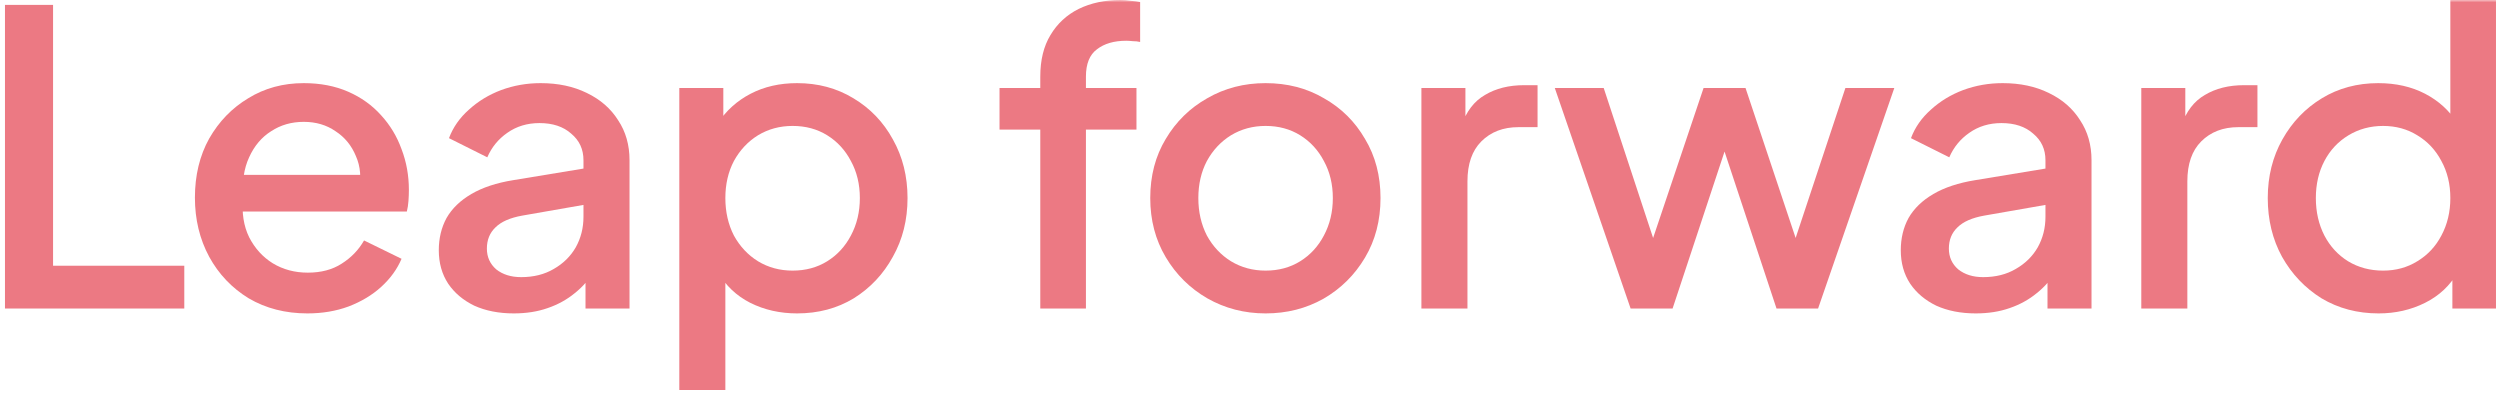 <svg width="503" height="81" viewBox="0 0 503 81" fill="none" xmlns="http://www.w3.org/2000/svg">
<mask id="mask0_61_282" style="mask-type:alpha" maskUnits="userSpaceOnUse" x="0" y="0" width="503" height="81">
<rect width="503" height="81" fill="#D9D9D9"/>
</mask>
<g mask="url(#mask0_61_282)">
<path d="M478.577 63.058C474.313 63.058 470.487 62.047 467.097 60.024C463.763 57.947 461.111 55.159 459.143 51.66C457.23 48.161 456.273 44.225 456.273 39.852C456.273 35.479 457.257 31.543 459.225 28.044C461.193 24.545 463.845 21.785 467.179 19.762C470.514 17.739 474.286 16.728 478.495 16.728C482.049 16.728 485.192 17.439 487.925 18.86C490.659 20.281 492.818 22.249 494.403 24.764L493.009 26.896V0H502.193V62.074H493.419V53.054L494.485 54.776C492.955 57.455 490.768 59.505 487.925 60.926C485.083 62.347 481.967 63.058 478.577 63.058ZM479.479 54.448C482.049 54.448 484.345 53.819 486.367 52.562C488.445 51.305 490.057 49.583 491.205 47.396C492.408 45.155 493.009 42.64 493.009 39.852C493.009 37.064 492.408 34.577 491.205 32.39C490.057 30.203 488.445 28.481 486.367 27.224C484.345 25.967 482.049 25.338 479.479 25.338C476.91 25.338 474.587 25.967 472.509 27.224C470.432 28.481 468.819 30.203 467.671 32.39C466.523 34.577 465.949 37.064 465.949 39.852C465.949 42.64 466.523 45.155 467.671 47.396C468.819 49.583 470.405 51.305 472.427 52.562C474.505 53.819 476.855 54.448 479.479 54.448Z" fill="#EC7983"/>
<path d="M430.828 62.073V17.711H439.684V26.649L438.864 25.337C439.848 22.439 441.433 20.362 443.62 19.105C445.807 17.793 448.431 17.137 451.492 17.137H454.198V25.583H450.344C447.283 25.583 444.795 26.539 442.882 28.453C441.023 30.311 440.094 32.99 440.094 36.489V62.073H430.828Z" fill="#EC7983"/>
<path d="M397.526 63.057C394.519 63.057 391.868 62.537 389.572 61.499C387.33 60.405 385.581 58.929 384.323 57.071C383.066 55.157 382.438 52.916 382.438 50.347C382.438 47.941 382.957 45.782 383.995 43.869C385.089 41.955 386.756 40.343 388.997 39.031C391.239 37.719 394.054 36.789 397.444 36.243L412.859 33.701V40.999L399.247 43.377C396.787 43.814 394.984 44.607 393.836 45.755C392.688 46.848 392.113 48.269 392.113 50.019C392.113 51.713 392.742 53.107 394 54.201C395.312 55.239 396.979 55.759 399.001 55.759C401.516 55.759 403.703 55.212 405.561 54.119C407.475 53.025 408.951 51.577 409.99 49.773C411.028 47.914 411.547 45.864 411.547 43.623V32.225C411.547 30.038 410.727 28.261 409.087 26.895C407.502 25.473 405.37 24.763 402.691 24.763C400.231 24.763 398.072 25.419 396.214 26.731C394.41 27.988 393.07 29.628 392.195 31.651L384.487 27.797C385.307 25.61 386.647 23.697 388.505 22.057C390.364 20.362 392.523 19.05 394.983 18.121C397.498 17.191 400.15 16.727 402.938 16.727C406.436 16.727 409.525 17.383 412.203 18.695C414.937 20.007 417.041 21.838 418.517 24.189C420.048 26.485 420.814 29.163 420.814 32.225V62.073H411.957V54.037L413.844 54.283C412.805 56.087 411.466 57.645 409.826 58.957C408.24 60.269 406.409 61.28 404.332 61.991C402.309 62.701 400.04 63.057 397.526 63.057Z" fill="#EC7983"/>
<path d="M328.078 62.073L312.826 17.711H322.666L334.31 53.053H330.866L342.756 17.711H351.202L363.01 53.053H359.566L371.292 17.711H381.132L365.798 62.073H357.434L345.462 25.911H348.496L336.524 62.073H328.078Z" fill="#EC7983"/>
<path d="M285.986 62.073V17.711H294.842V26.649L294.022 25.337C295.006 22.439 296.592 20.362 298.778 19.105C300.965 17.793 303.589 17.137 306.65 17.137H309.356V25.583H305.502C302.441 25.583 299.954 26.539 298.04 28.453C296.182 30.311 295.252 32.99 295.252 36.489V62.073H285.986Z" fill="#EC7983"/>
<path d="M254.636 63.057C250.372 63.057 246.463 62.045 242.91 60.023C239.411 58 236.623 55.239 234.546 51.741C232.468 48.242 231.43 44.279 231.43 39.851C231.43 35.368 232.468 31.405 234.546 27.961C236.623 24.462 239.411 21.729 242.91 19.761C246.408 17.738 250.317 16.727 254.636 16.727C259.009 16.727 262.918 17.738 266.362 19.761C269.86 21.729 272.621 24.462 274.644 27.961C276.721 31.405 277.76 35.368 277.76 39.851C277.76 44.333 276.721 48.324 274.644 51.823C272.566 55.321 269.778 58.082 266.28 60.105C262.781 62.073 258.9 63.057 254.636 63.057ZM254.636 54.447C257.26 54.447 259.583 53.818 261.606 52.561C263.628 51.303 265.214 49.581 266.362 47.395C267.564 45.153 268.166 42.639 268.166 39.851C268.166 37.063 267.564 34.575 266.362 32.389C265.214 30.202 263.628 28.48 261.606 27.223C259.583 25.965 257.26 25.337 254.636 25.337C252.066 25.337 249.743 25.965 247.666 27.223C245.643 28.48 244.03 30.202 242.828 32.389C241.68 34.575 241.106 37.063 241.106 39.851C241.106 42.639 241.68 45.153 242.828 47.395C244.03 49.581 245.643 51.303 247.666 52.561C249.743 53.818 252.066 54.447 254.636 54.447Z" fill="#EC7983"/>
<path d="M209.305 62.074V26.076H201.105V17.712H209.305V15.416C209.305 12.081 209.989 9.293 211.355 7.052C212.722 4.756 214.608 3.007 217.013 1.804C219.473 0.601 222.289 0 225.459 0C226.061 0 226.744 0.055 227.509 0.164C228.275 0.219 228.903 0.301 229.395 0.41V8.446C228.958 8.337 228.466 8.282 227.919 8.282C227.373 8.227 226.935 8.2 226.607 8.2C224.147 8.2 222.179 8.774 220.703 9.922C219.227 11.015 218.489 12.847 218.489 15.416V17.712H228.657V26.076H218.489V62.074H209.305Z" fill="#EC7983"/>
<path d="M136.676 78.473V17.711H145.532V26.895L144.466 24.763C146.106 22.248 148.292 20.28 151.026 18.859C153.759 17.437 156.875 16.727 160.374 16.727C164.583 16.727 168.355 17.738 171.69 19.761C175.079 21.783 177.73 24.544 179.644 28.043C181.612 31.541 182.596 35.477 182.596 39.851C182.596 44.224 181.612 48.16 179.644 51.659C177.73 55.157 175.106 57.945 171.772 60.023C168.437 62.045 164.638 63.057 160.374 63.057C156.93 63.057 153.786 62.346 150.944 60.925C148.156 59.503 145.996 57.453 144.466 54.775L145.942 53.053V78.473H136.676ZM159.472 54.447C162.096 54.447 164.419 53.818 166.442 52.561C168.464 51.303 170.05 49.581 171.198 47.395C172.4 45.153 173.002 42.639 173.002 39.851C173.002 37.063 172.4 34.575 171.198 32.389C170.05 30.202 168.464 28.48 166.442 27.223C164.419 25.965 162.096 25.337 159.472 25.337C156.902 25.337 154.579 25.965 152.502 27.223C150.479 28.48 148.866 30.202 147.664 32.389C146.516 34.575 145.942 37.063 145.942 39.851C145.942 42.639 146.516 45.153 147.664 47.395C148.866 49.581 150.479 51.303 152.502 52.561C154.579 53.818 156.902 54.447 159.472 54.447Z" fill="#EC7983"/>
<path d="M103.373 63.057C100.366 63.057 97.715 62.537 95.419 61.499C93.178 60.405 91.428 58.929 90.171 57.071C88.914 55.157 88.285 52.916 88.285 50.347C88.285 47.941 88.805 45.782 89.843 43.869C90.936 41.955 92.604 40.343 94.845 39.031C97.087 37.719 99.902 36.789 103.291 36.243L118.707 33.701V40.999L105.095 43.377C102.635 43.814 100.831 44.607 99.683 45.755C98.535 46.848 97.961 48.269 97.961 50.019C97.961 51.713 98.59 53.107 99.847 54.201C101.159 55.239 102.826 55.759 104.849 55.759C107.364 55.759 109.55 55.212 111.409 54.119C113.322 53.025 114.798 51.577 115.837 49.773C116.876 47.914 117.395 45.864 117.395 43.623V32.225C117.395 30.038 116.575 28.261 114.935 26.895C113.35 25.473 111.218 24.763 108.539 24.763C106.079 24.763 103.92 25.419 102.061 26.731C100.257 27.988 98.918 29.628 98.043 31.651L90.335 27.797C91.155 25.61 92.495 23.697 94.353 22.057C96.212 20.362 98.371 19.05 100.831 18.121C103.346 17.191 105.997 16.727 108.785 16.727C112.284 16.727 115.372 17.383 118.051 18.695C120.784 20.007 122.889 21.838 124.365 24.189C125.896 26.485 126.661 29.163 126.661 32.225V62.073H117.805V54.037L119.691 54.283C118.652 56.087 117.313 57.645 115.673 58.957C114.088 60.269 112.256 61.28 110.179 61.991C108.156 62.701 105.888 63.057 103.373 63.057Z" fill="#EC7983"/>
<path d="M61.849 63.057C57.421 63.057 53.485 62.045 50.041 60.023C46.651 57.945 44 55.157 42.087 51.659C40.173 48.105 39.217 44.142 39.217 39.769C39.217 35.286 40.173 31.323 42.087 27.879C44.055 24.435 46.679 21.729 49.959 19.761C53.239 17.738 56.956 16.727 61.111 16.727C64.445 16.727 67.425 17.301 70.049 18.449C72.673 19.597 74.887 21.182 76.691 23.205C78.495 25.173 79.862 27.441 80.791 30.011C81.775 32.58 82.267 35.313 82.267 38.211C82.267 38.921 82.24 39.659 82.185 40.425C82.13 41.19 82.021 41.901 81.857 42.557H46.515V35.177H76.609L72.181 38.539C72.728 35.86 72.536 33.482 71.607 31.405C70.732 29.273 69.365 27.605 67.507 26.403C65.703 25.145 63.571 24.517 61.111 24.517C58.651 24.517 56.464 25.145 54.551 26.403C52.638 27.605 51.161 29.355 50.123 31.651C49.084 33.892 48.674 36.625 48.893 39.851C48.62 42.857 49.029 45.481 50.123 47.723C51.271 49.964 52.856 51.713 54.879 52.971C56.956 54.228 59.307 54.857 61.931 54.857C64.609 54.857 66.878 54.255 68.737 53.053C70.65 51.85 72.153 50.292 73.247 48.379L80.791 52.069C79.916 54.146 78.549 56.032 76.691 57.727C74.887 59.367 72.7 60.679 70.131 61.663C67.616 62.592 64.856 63.057 61.849 63.057Z" fill="#EC7983"/>
<path d="M1 62.074V0.984H10.676V53.464H37.08V62.074H1Z" fill="#EC7983"/>
</g>
</svg>
